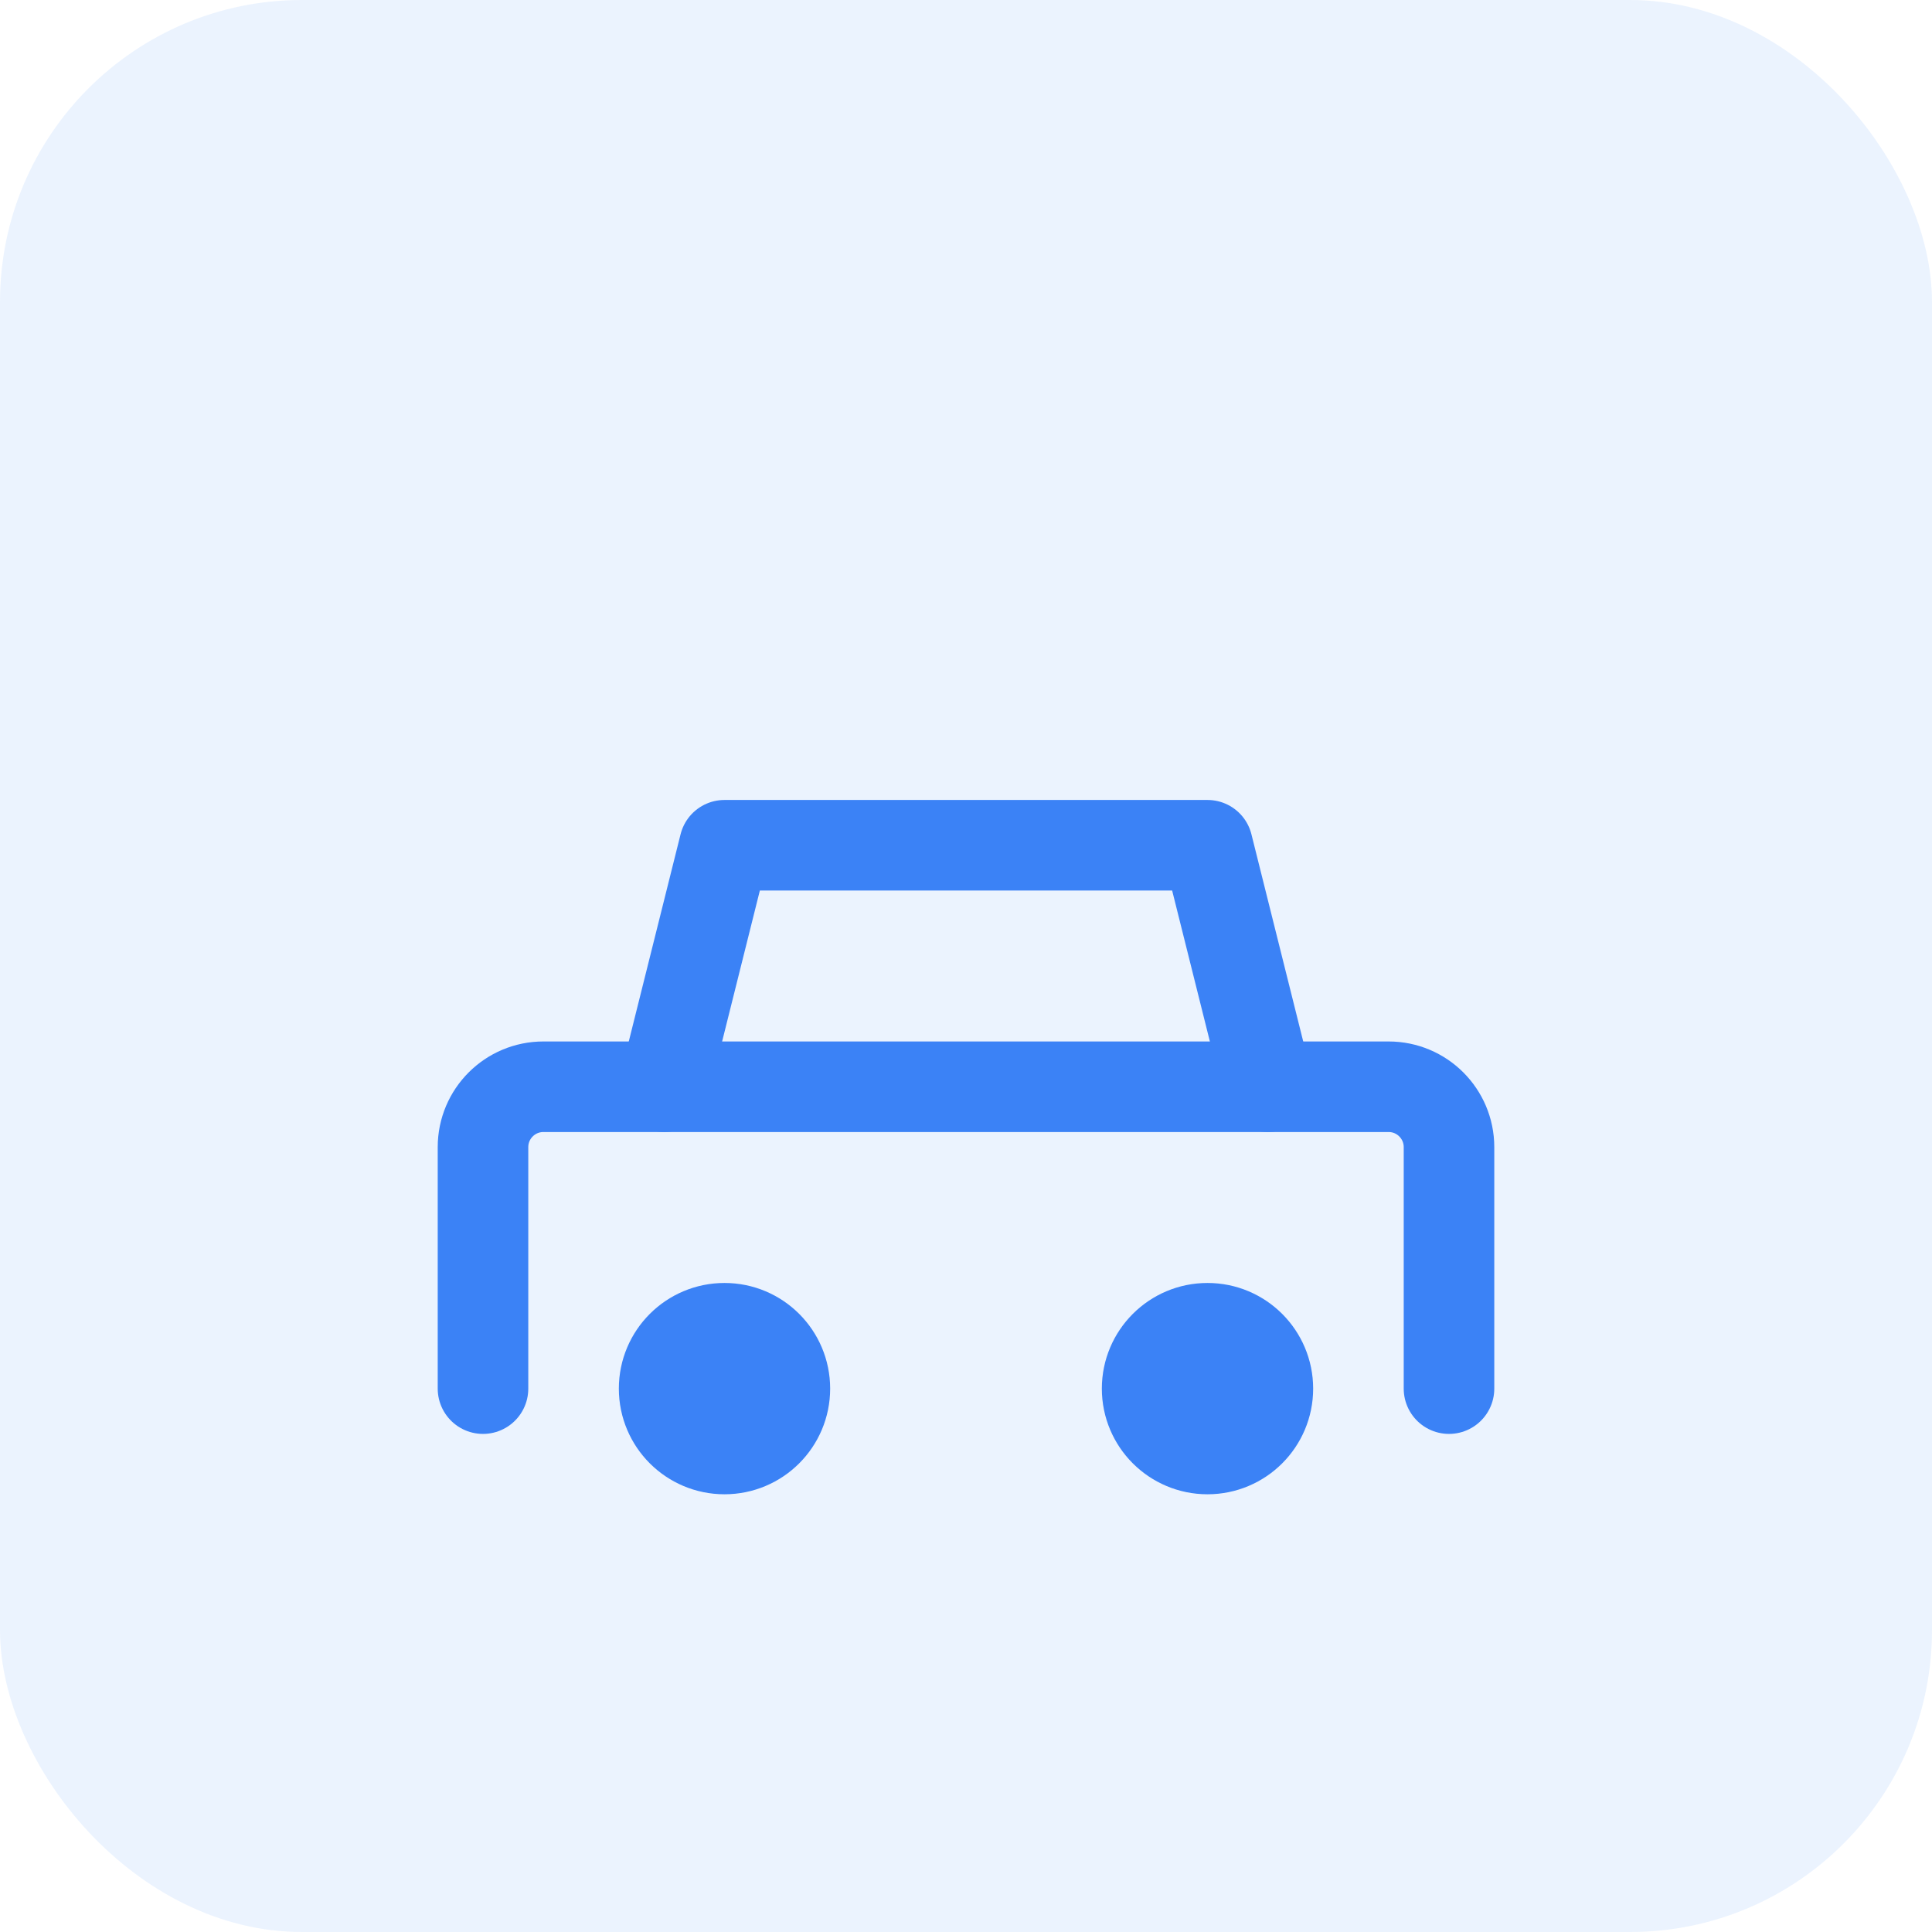 <svg width="32" height="32" viewBox="0 0 32 32" fill="none" xmlns="http://www.w3.org/2000/svg">
  <!-- Light blue background (primary/10 opacity) to match navbar logo -->
  <rect width="32" height="32" rx="5" fill="#3B82F6" fill-opacity="0.1"/>

  <!-- Car icon in primary color (matching Lucide Car icon design) -->
  <g transform="translate(6, 9)" stroke="#3B82F6" stroke-width="1.5" stroke-linecap="round" stroke-linejoin="round" fill="none">
    <!-- Car body -->
    <path d="M2 14V10C2 9.448 2.448 9 3 9H17C17.552 9 18 9.448 18 10V14"/>
    
    <!-- Car roof -->
    <path d="M5 9L6 5H14L15 9"/>
    
    <!-- Left wheel -->
    <circle cx="6" cy="14" r="1" fill="#3B82F6"/>
    
    <!-- Right wheel -->
    <circle cx="14" cy="14" r="1" fill="#3B82F6"/>
  </g>
</svg> 